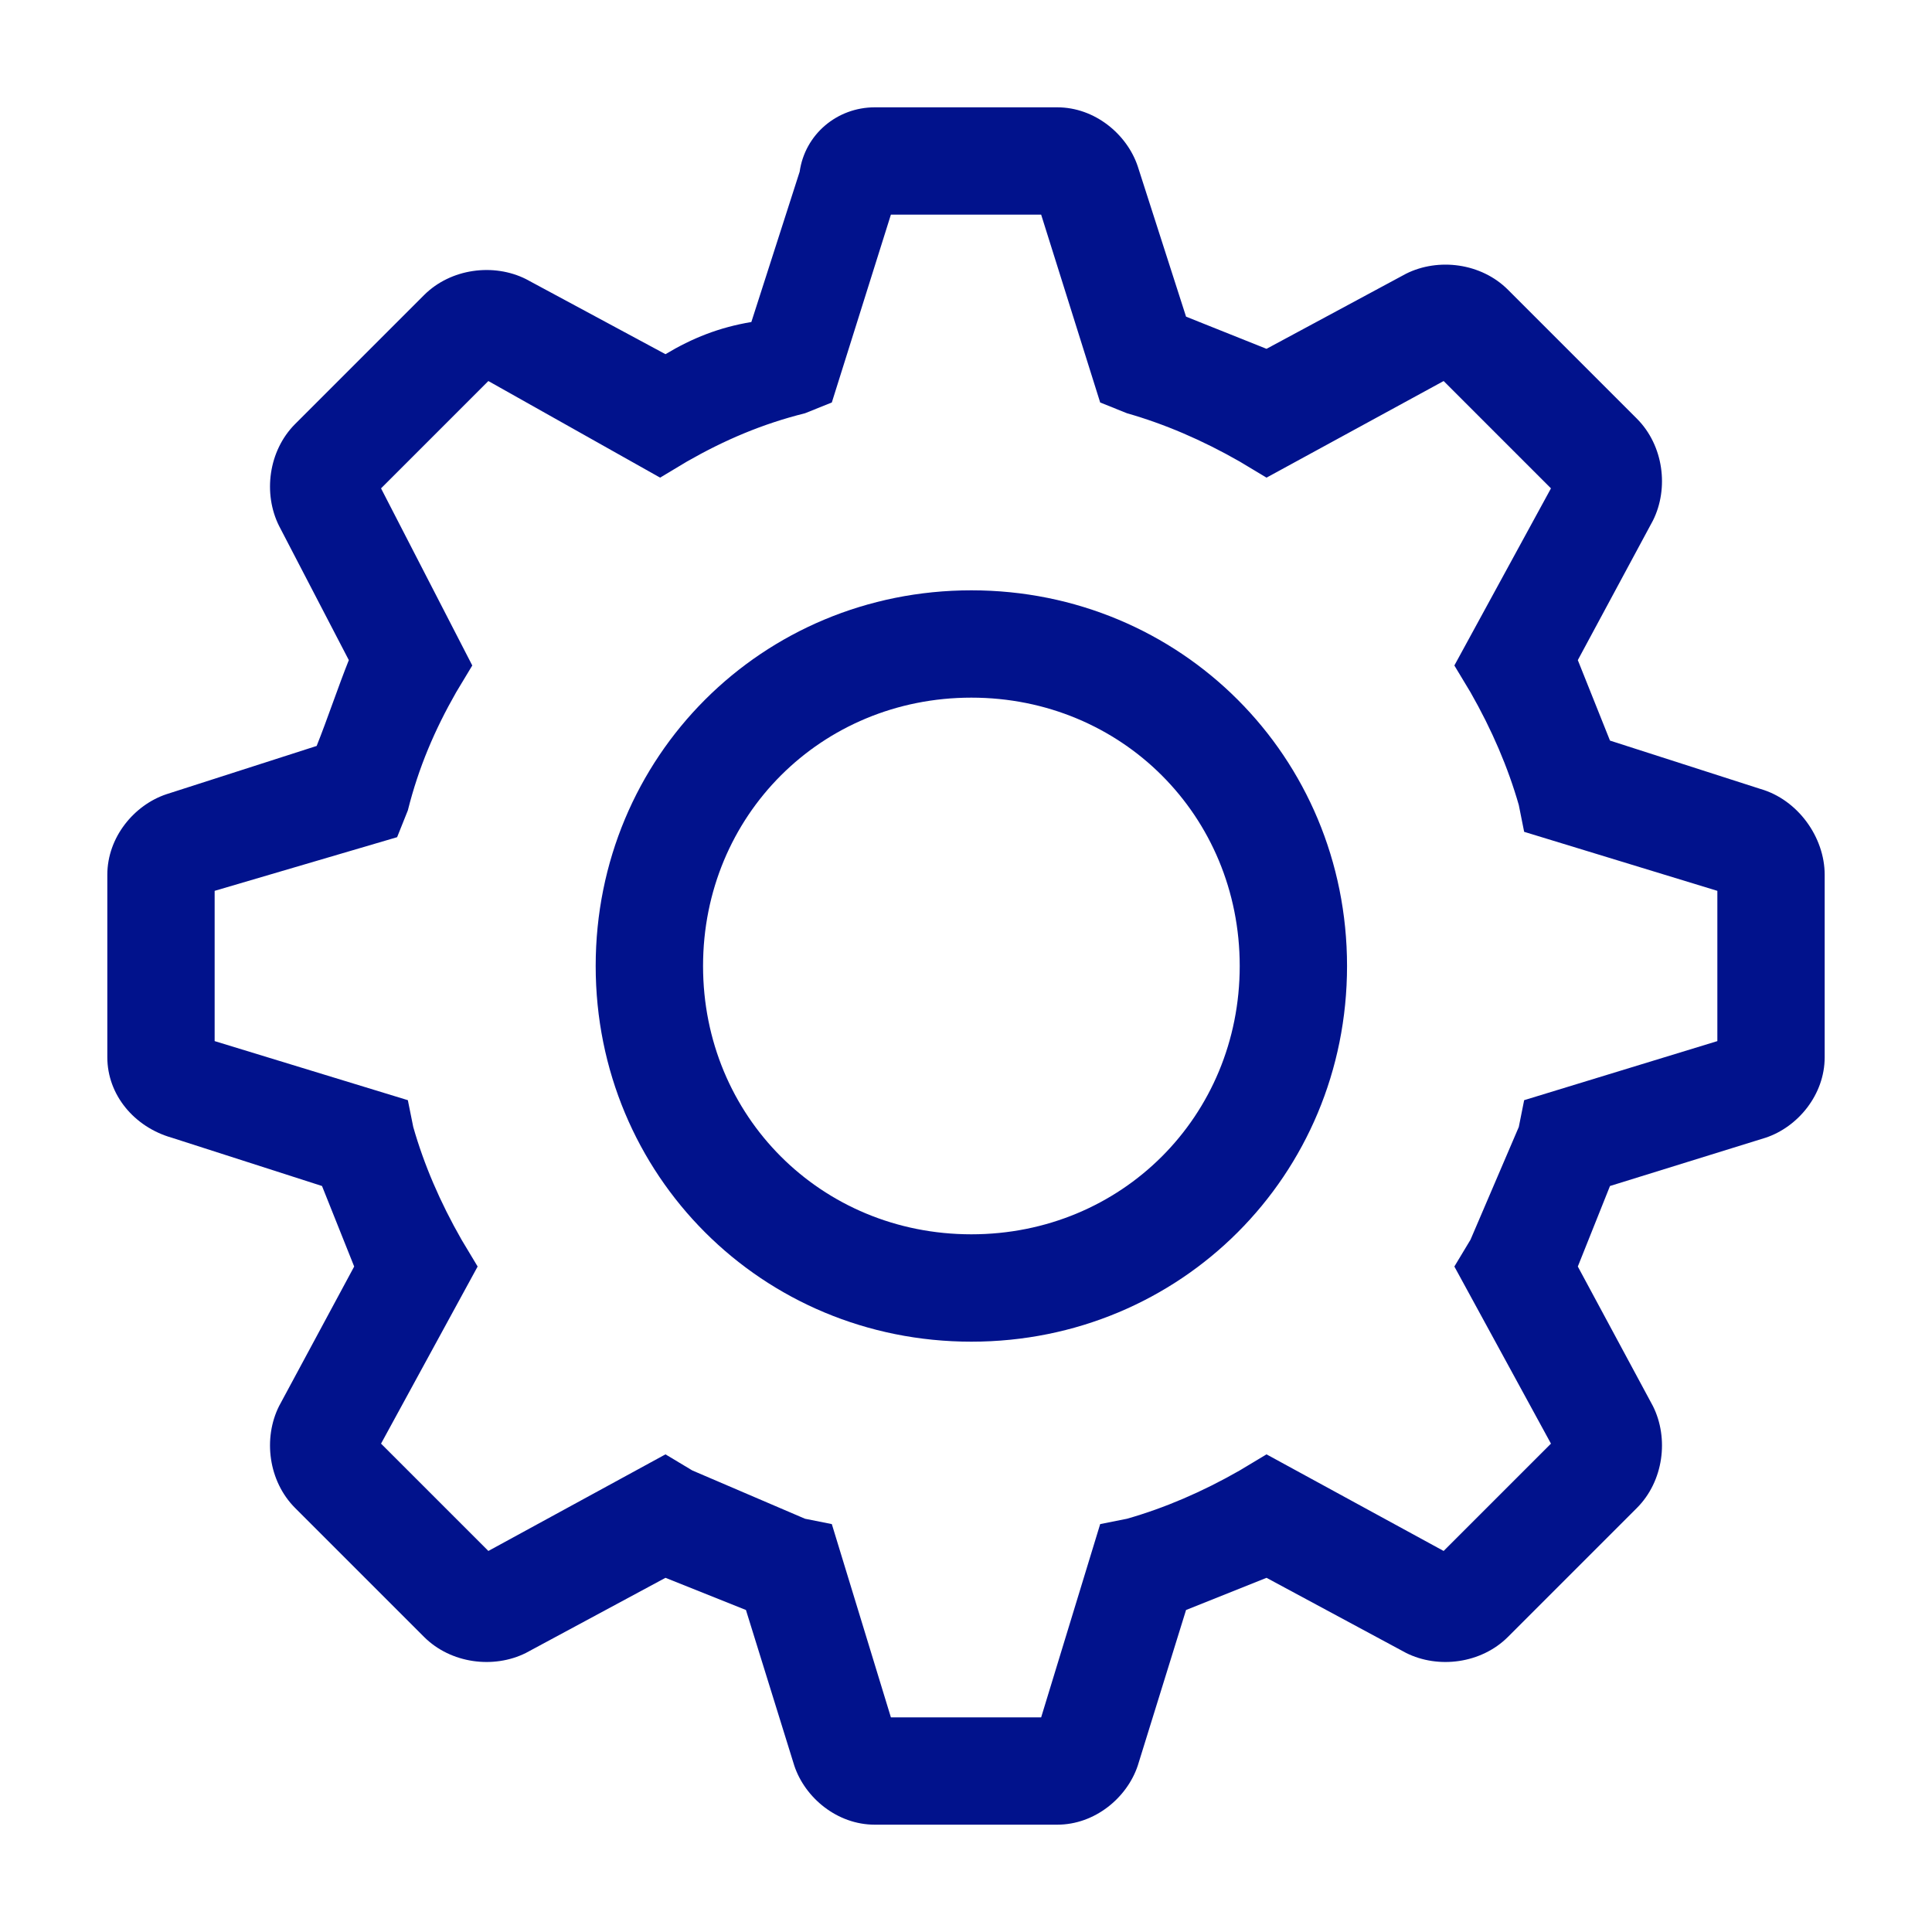 <svg width="40" height="40" viewBox="0 0 40 40" fill="none" xmlns="http://www.w3.org/2000/svg">
<path d="M20.111 12.222C15.778 12.222 12.333 15.667 12.333 20C12.333 24.333 15.778 27.778 20.111 27.778C24.444 27.778 27.889 24.333 27.889 20C27.889 15.667 24.444 12.222 20.111 12.222ZM20.111 25.555C17 25.555 14.556 23.111 14.556 20C14.556 16.889 17 14.444 20.111 14.444C23.222 14.444 25.667 16.889 25.667 20C25.667 23.111 23.222 25.555 20.111 25.555Z" fill="#01128C"/>
<path d="M36.444 16.333L33.333 15.333L32.667 13.667L34.222 10.778C34.556 10.111 34.444 9.222 33.889 8.667L31.222 6C30.667 5.444 29.778 5.333 29.111 5.667L26.222 7.222L24.556 6.556L23.556 3.444C23.333 2.778 22.667 2.222 21.889 2.222H18.111C17.333 2.222 16.667 2.778 16.556 3.555L15.556 6.667C14.889 6.778 14.333 7 13.778 7.333L10.889 5.778C10.222 5.444 9.333 5.556 8.778 6.111L6.111 8.778C5.556 9.333 5.444 10.222 5.778 10.889L7.222 13.667C7 14.222 6.778 14.889 6.556 15.444L3.444 16.444C2.778 16.667 2.222 17.333 2.222 18.111V21.889C2.222 22.667 2.778 23.333 3.556 23.555L6.667 24.555L7.333 26.222L5.778 29.111C5.444 29.778 5.556 30.667 6.111 31.222L8.778 33.889C9.333 34.444 10.222 34.556 10.889 34.222L13.778 32.667L15.444 33.333L16.445 36.556C16.667 37.222 17.333 37.778 18.111 37.778H21.889C22.667 37.778 23.333 37.222 23.556 36.556L24.556 33.333L26.222 32.667L29.111 34.222C29.778 34.556 30.667 34.444 31.222 33.889L33.889 31.222C34.444 30.667 34.556 29.778 34.222 29.111L32.667 26.222L33.333 24.555L36.556 23.555C37.222 23.333 37.778 22.667 37.778 21.889V18.111C37.778 17.333 37.222 16.555 36.444 16.333V16.333ZM35.556 21.555L31.556 22.778L31.445 23.333L30.445 25.667L30.111 26.222L32.111 29.889L29.889 32.111L26.222 30.111L25.667 30.444C24.889 30.889 24.111 31.222 23.333 31.444L22.778 31.555L21.556 35.556H18.445L17.222 31.555L16.667 31.444L14.333 30.444L13.778 30.111L10.111 32.111L7.889 29.889L9.889 26.222L9.556 25.667C9.111 24.889 8.778 24.111 8.556 23.333L8.444 22.778L4.444 21.555V18.444L8.222 17.333L8.444 16.778C8.667 15.889 9 15.111 9.444 14.333L9.778 13.778L7.889 10.111L10.111 7.889L13.667 9.889L14.222 9.556C15 9.111 15.778 8.778 16.667 8.556L17.222 8.333L18.445 4.444H21.556L22.778 8.333L23.333 8.556C24.111 8.778 24.889 9.111 25.667 9.556L26.222 9.889L29.889 7.889L32.111 10.111L30.111 13.778L30.445 14.333C30.889 15.111 31.222 15.889 31.445 16.667L31.556 17.222L35.556 18.444V21.555V21.555Z" fill="#01128C"/>
</svg>
